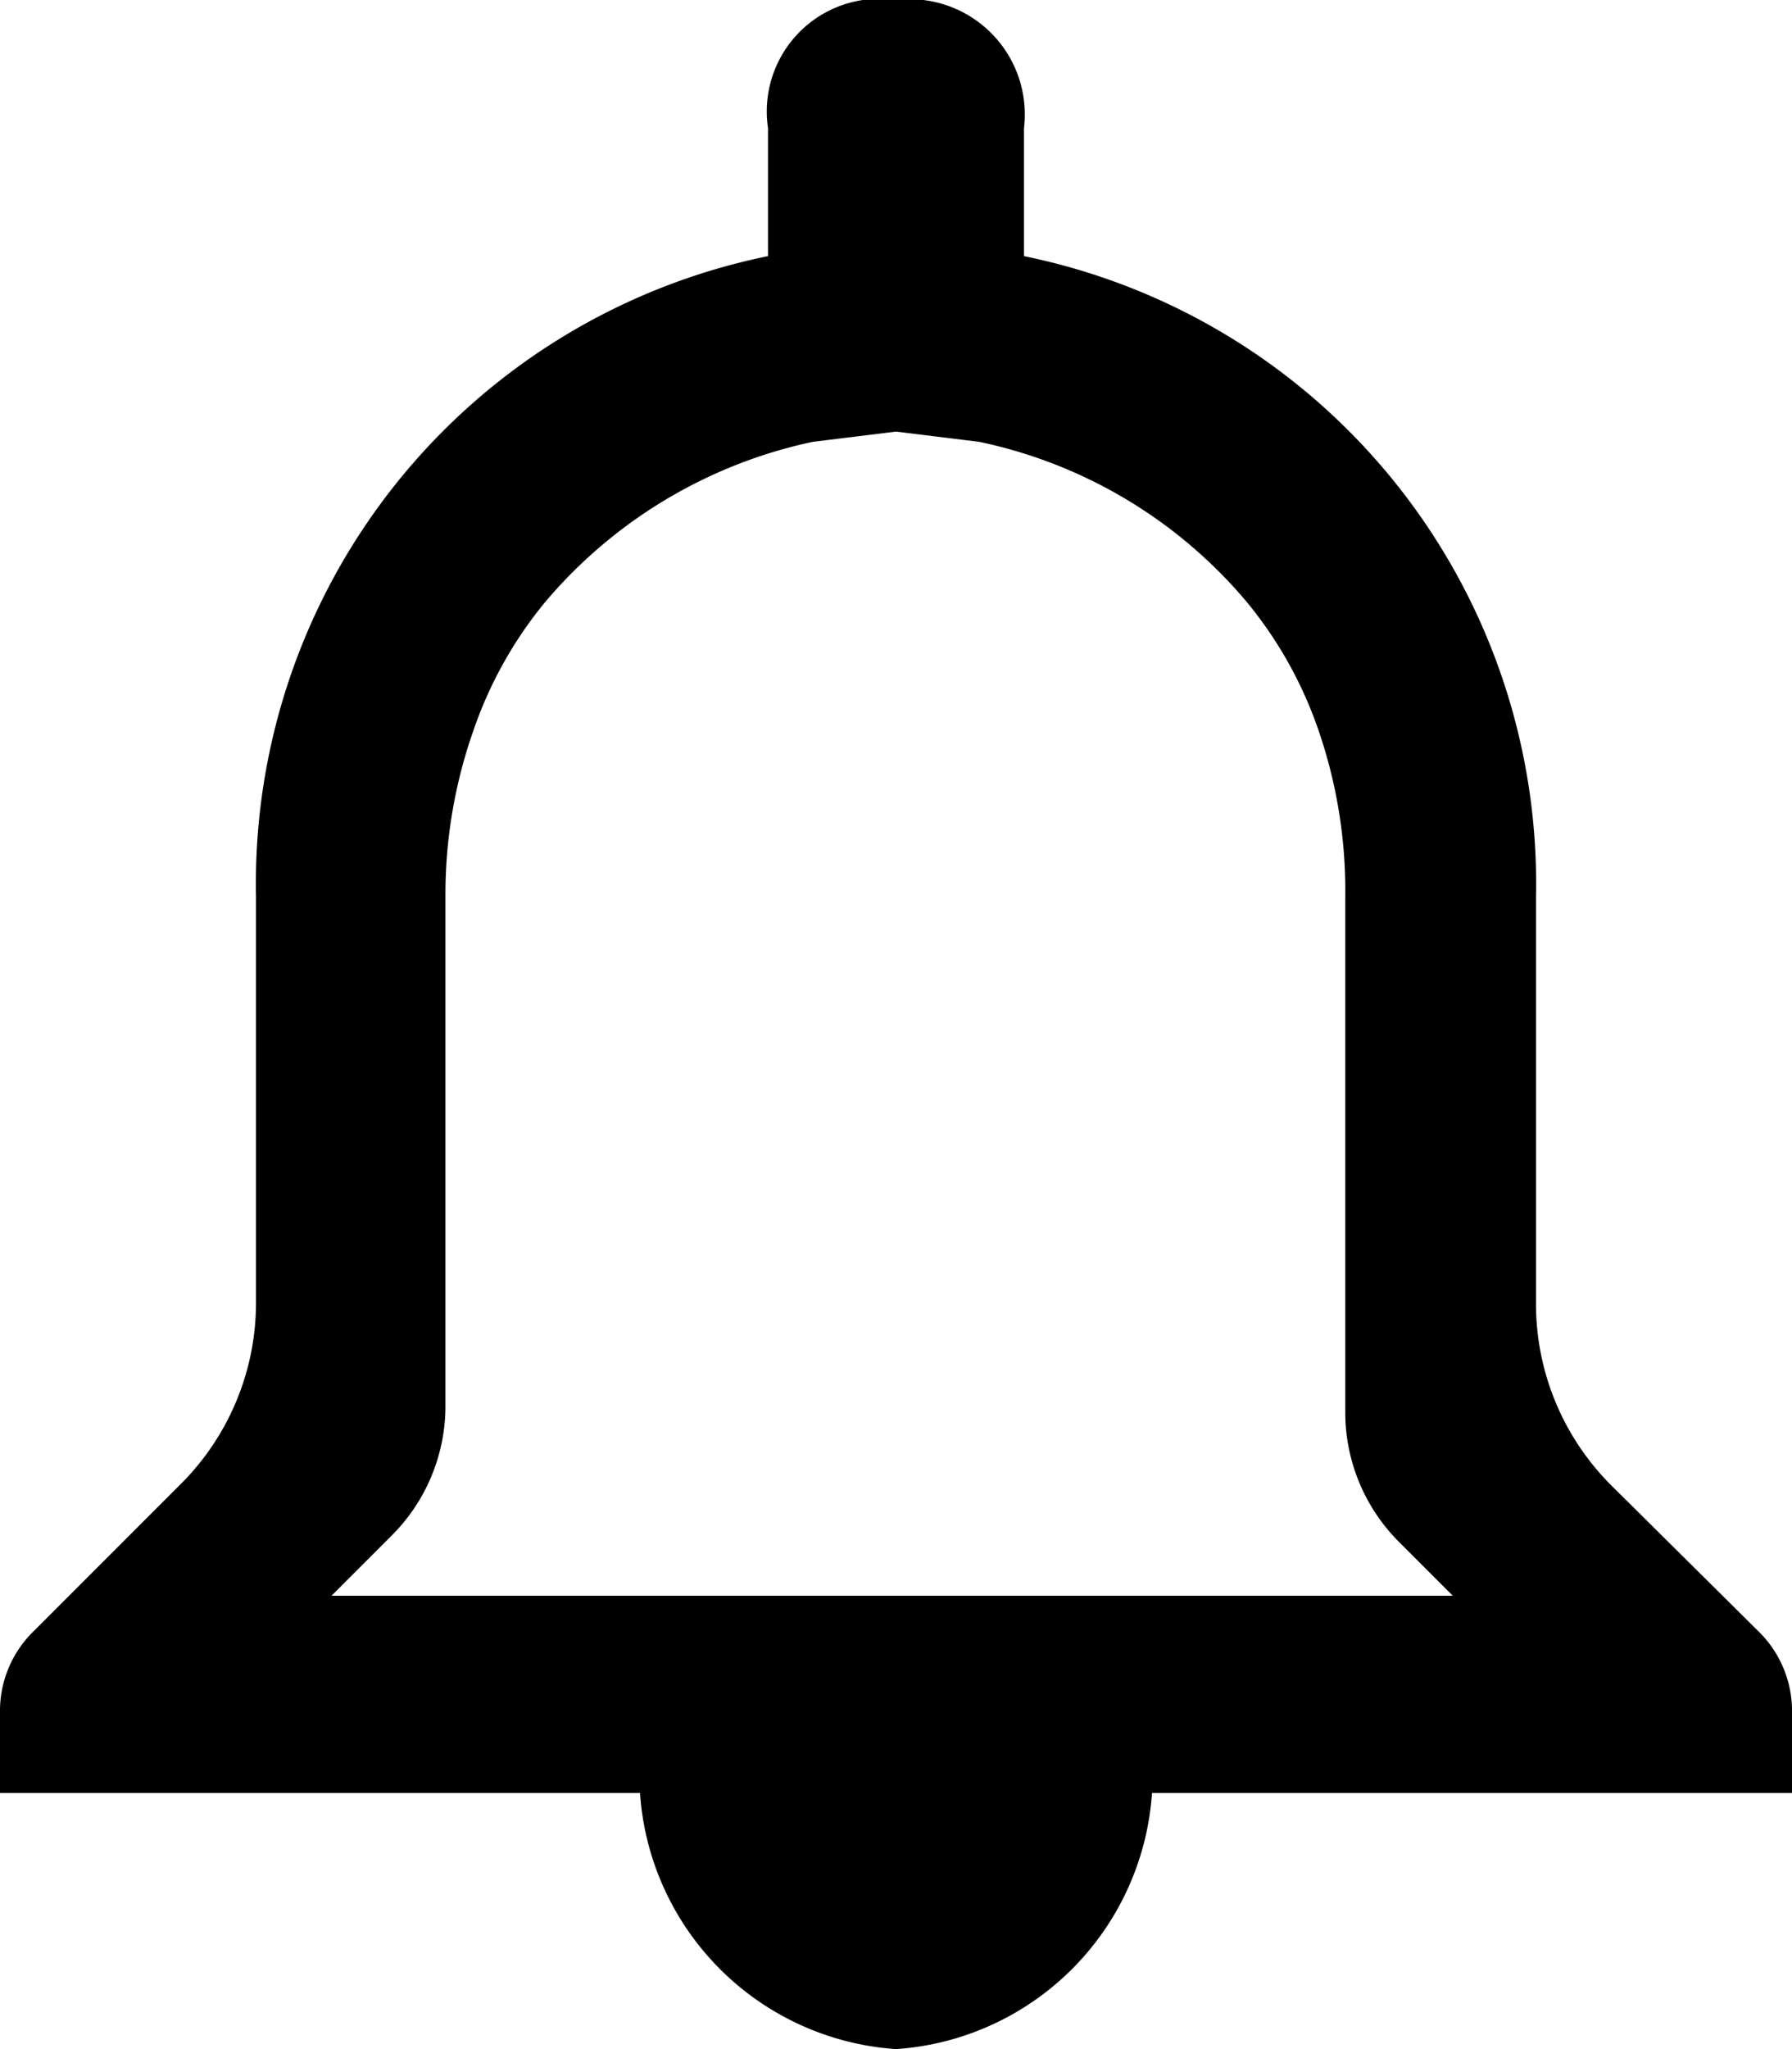 <svg id="Layer_1" data-name="Layer 1" xmlns="http://www.w3.org/2000/svg" width="14" height="16" viewBox="0 0 14 16"><title>LUIicons</title><path d="M13.73,12.73a.87.87,0,0,1,.27.65V14H9a2.15,2.15,0,0,1-2,2,2.15,2.15,0,0,1-2-2H0v-.62a.87.87,0,0,1,.27-.65l1.15-1.15A2,2,0,0,0,2,10.18V7A5,5,0,0,1,6,2V1A.88.88,0,0,1,7,0,.9.9,0,0,1,8,1V2a5,5,0,0,1,4,5v3.19a2,2,0,0,0,.59,1.41Zm-2.33-.22-.46-.46h0a1.43,1.43,0,0,1-.43-1h0V7A3.85,3.85,0,0,0,10.3,5.7a3.21,3.21,0,0,0-.56-1A3.73,3.73,0,0,0,7.65,3.45L7,3.37l-.65.08A3.76,3.76,0,0,0,4.26,4.7a3.21,3.21,0,0,0-.56,1A3.85,3.85,0,0,0,3.48,7v4h0a1.43,1.43,0,0,1-.43,1h0l-.46.46h8.81Z"/></svg>